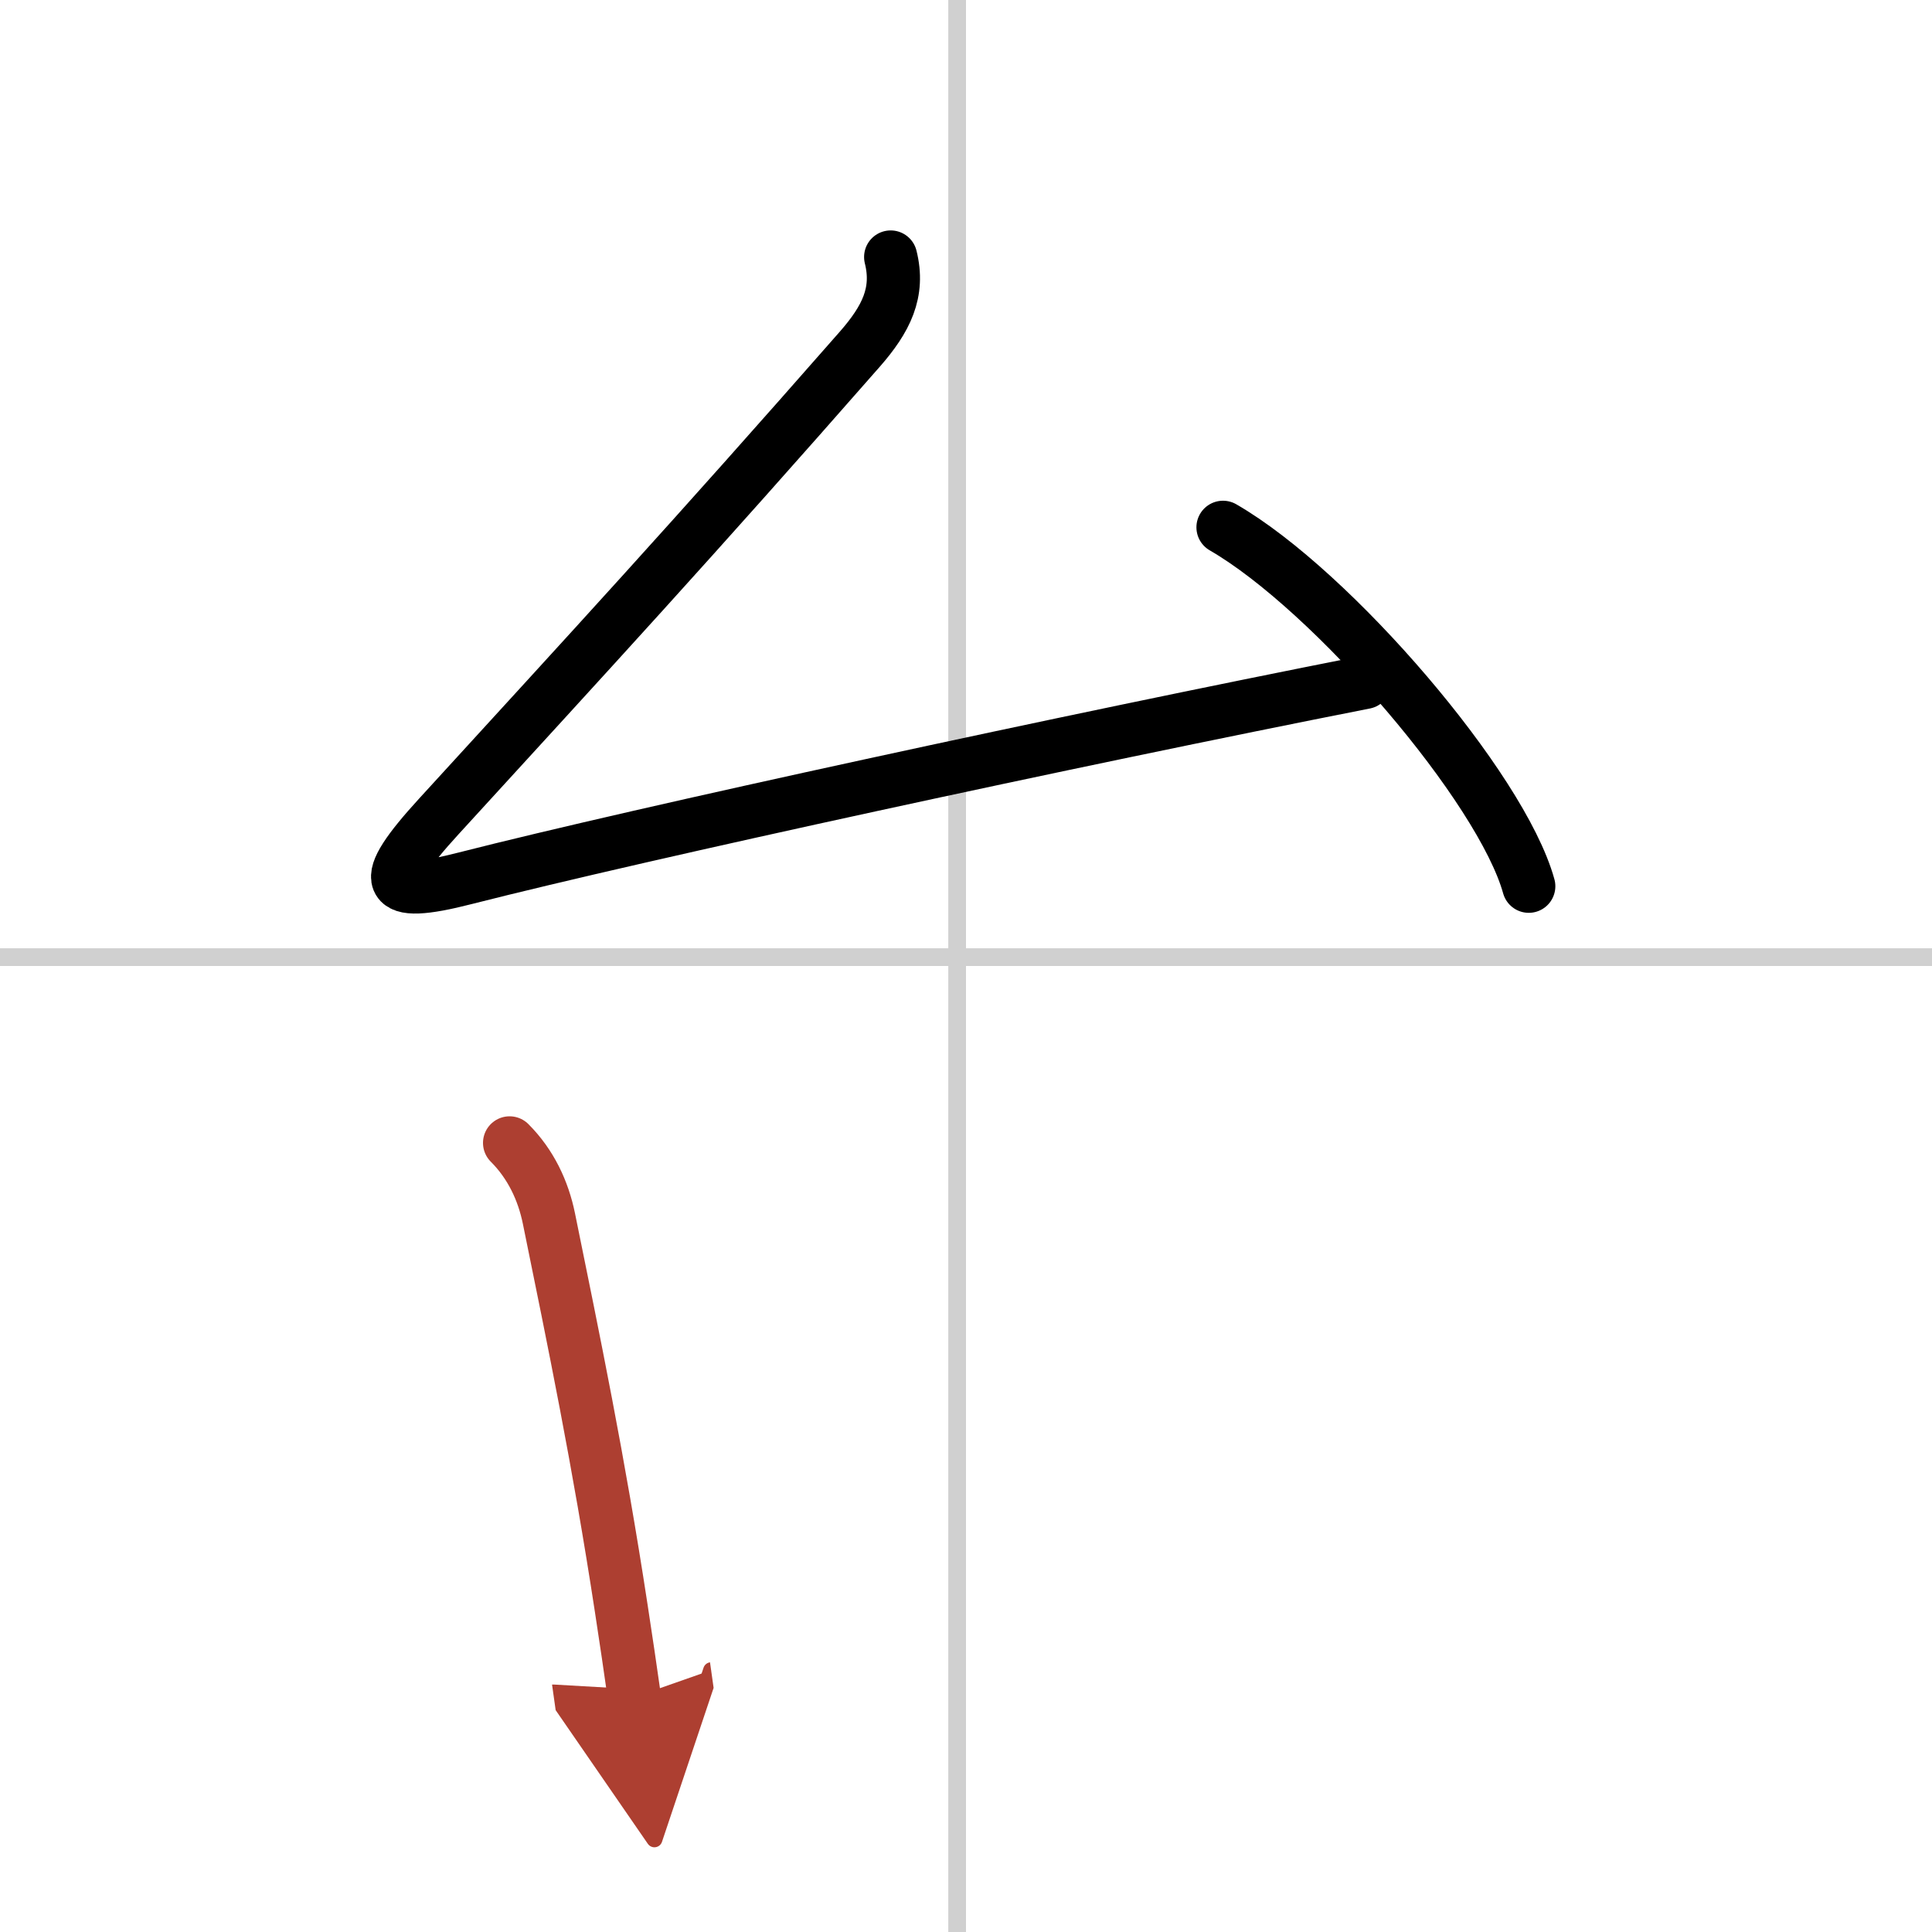 <svg width="400" height="400" viewBox="0 0 109 109" xmlns="http://www.w3.org/2000/svg"><defs><marker id="a" markerWidth="4" orient="auto" refX="1" refY="5" viewBox="0 0 10 10"><polyline points="0 0 10 5 0 10 1 5" fill="#ad3f31" stroke="#ad3f31"/></marker></defs><g fill="none" stroke="#000" stroke-linecap="round" stroke-linejoin="round" stroke-width="3"><rect width="100%" height="100%" fill="#fff" stroke="#fff"/><line x1="54" x2="54" y2="109" stroke="#d0d0d0" stroke-width="1"/><line x2="109" y1="54" y2="54" stroke="#d0d0d0" stroke-width="1"/><path d="m50.25 14.5c0.5 2-0.25 3.5-1.75 5.21-9.59 10.93-15 16.79-23.75 26.36-3.45 3.77-3.13 4.67 1.5 3.48 10-2.55 34.25-7.8 50.75-11.05"/><path d="M69,29.75C75.18,33.32,84.71,44.44,86.25,50"/><path d="m28.75 64.48c1.2 1.2 1.9 2.7 2.22 4.27 1.4 6.87 2.81 13.67 4.08 21.99 0.27 1.76 0.52 3.45 0.74 5.01" marker-end="url(#a)" stroke="#ad3f31"/></g></svg>
